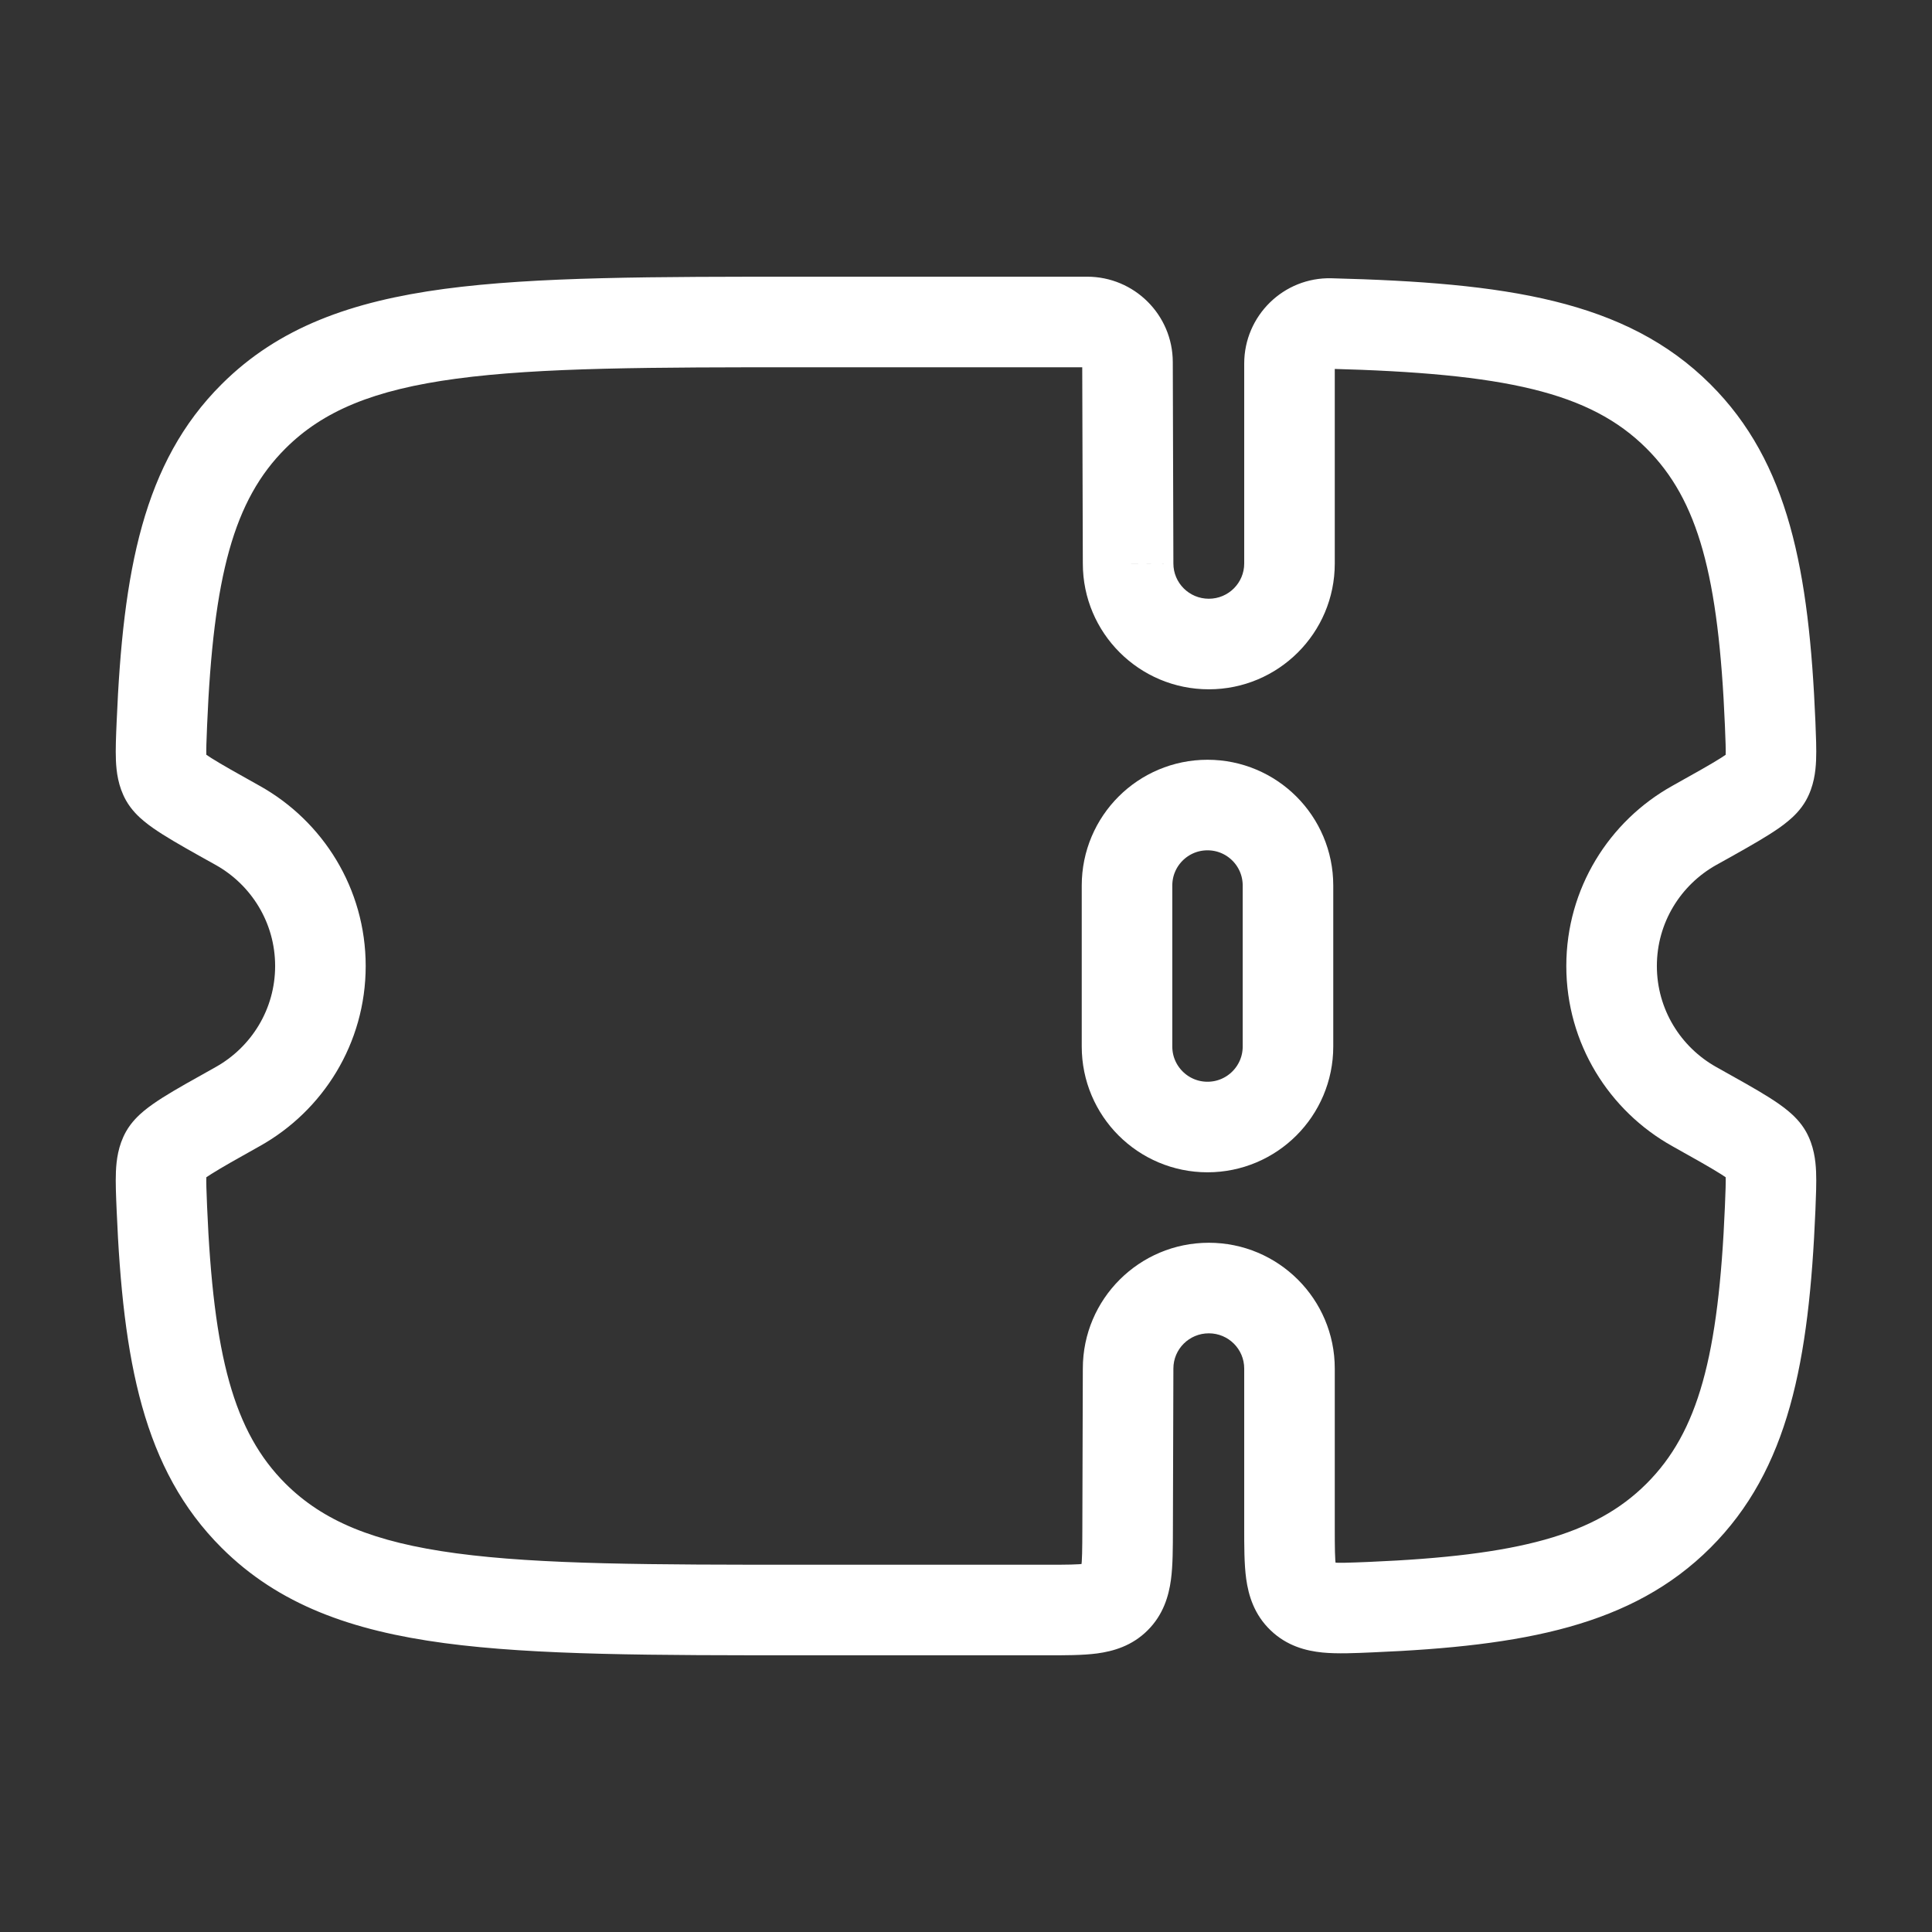 <svg width="32" height="32" viewBox="0 0 32 32" fill="none" xmlns="http://www.w3.org/2000/svg">
<rect x="0" y="0" width="32" height="32" fill="#333333" stroke="none"/>
<path d="M18.667 14.667C18.667 13.93 19.264 13.334 20 13.334C20.736 13.334 21.333 13.93 21.333 14.667V17.334C21.333 18.07 20.736 18.667 20 18.667C19.264 18.667 18.667 18.07 18.667 17.334V14.667Z" stroke="white" stroke-width="1.5"/>
<path d="M18.677 25.337L17.927 25.335V25.335L18.677 25.337ZM18.685 22.667L19.435 22.669V22.667H18.685ZM4.2 25.105L3.67 25.636H3.67L4.2 25.105ZM4.2 6.896L3.67 6.365V6.365L4.2 6.896ZM3.938 13.672L3.572 14.326H3.572L3.938 13.672ZM2.681 11.986L1.932 11.955L2.681 11.986ZM3.938 18.329L3.572 17.674H3.572L3.938 18.329ZM2.681 20.014L3.43 19.983L2.681 20.014ZM28.063 13.672L28.428 14.326L28.063 13.672ZM29.319 11.986L30.069 11.955V11.955L29.319 11.986ZM27.801 6.896L28.33 6.365L28.33 6.365L27.801 6.896ZM28.063 18.329L27.697 18.983L27.697 18.983L28.063 18.329ZM29.319 20.014L30.069 20.046V20.046L29.319 20.014ZM27.801 25.105L28.33 25.636L27.801 25.105ZM29.258 19.11L29.913 18.743L29.913 18.743L29.258 19.11ZM29.258 12.891L29.913 13.257L29.913 13.257L29.258 12.891ZM2.742 19.11L2.087 18.743L2.087 18.743L2.742 19.11ZM2.742 12.891L3.396 12.524L3.396 12.524L2.742 12.891ZM18.685 9.334H19.435L19.435 9.331L18.685 9.334ZM18.675 5.998L17.925 6V6L18.675 5.998ZM22.037 5.359L22.056 4.609L22.037 5.359ZM22.712 26.619L22.743 27.368L22.712 26.619ZM18.479 26.472L17.95 25.941L17.95 25.941L18.479 26.472ZM19.427 25.34L19.435 22.669L17.935 22.665L17.927 25.335L19.427 25.34ZM20.022 22.084C20.347 22.084 20.608 22.346 20.608 22.667H22.108C22.108 21.515 21.172 20.584 20.022 20.584V22.084ZM20.022 20.584C18.871 20.584 17.935 21.515 17.935 22.667H19.435C19.435 22.346 19.696 22.084 20.022 22.084V20.584ZM13.327 6.083H18.007V4.583H13.327V6.083ZM17.344 25.917H13.327V27.417H17.344V25.917ZM13.327 25.917C10.785 25.917 8.954 25.915 7.56 25.728C6.187 25.544 5.35 25.192 4.729 24.574L3.67 25.636C4.615 26.579 5.822 27.009 7.36 27.215C8.878 27.418 10.828 27.417 13.327 27.417V25.917ZM13.327 4.583C10.828 4.583 8.878 4.582 7.36 4.785C5.822 4.992 4.615 5.421 3.67 6.365L4.729 7.427C5.35 6.808 6.187 6.456 7.56 6.272C8.954 6.085 10.785 6.083 13.327 6.083V4.583ZM3.572 14.326C4.162 14.656 4.557 15.283 4.557 16H6.057C6.057 14.716 5.347 13.6 4.303 13.017L3.572 14.326ZM3.43 12.018C3.534 9.54 3.872 8.282 4.729 7.427L3.67 6.365C2.371 7.66 2.037 9.456 1.932 11.955L3.43 12.018ZM4.557 16C4.557 16.717 4.162 17.344 3.572 17.674L4.303 18.983C5.347 18.4 6.057 17.284 6.057 16H4.557ZM1.932 20.046C2.037 22.544 2.371 24.34 3.67 25.636L4.729 24.574C3.872 23.718 3.534 22.461 3.43 19.983L1.932 20.046ZM27.443 16C27.443 15.283 27.838 14.656 28.428 14.326L27.697 13.017C26.653 13.6 25.943 14.716 25.943 16H27.443ZM30.069 11.955C29.964 9.456 29.629 7.66 28.33 6.365L27.271 7.427C28.128 8.282 28.466 9.54 28.57 12.018L30.069 11.955ZM28.428 17.674C27.838 17.344 27.443 16.717 27.443 16H25.943C25.943 17.284 26.653 18.4 27.697 18.983L28.428 17.674ZM28.57 19.983C28.466 22.461 28.128 23.718 27.271 24.574L28.33 25.636C29.629 24.34 29.964 22.544 30.069 20.046L28.57 19.983ZM27.697 18.983C28.073 19.193 28.327 19.336 28.502 19.446C28.588 19.5 28.635 19.534 28.658 19.553C28.687 19.578 28.646 19.552 28.604 19.476L29.913 18.743C29.824 18.585 29.703 18.472 29.614 18.398C29.52 18.32 29.411 18.246 29.302 18.177C29.085 18.04 28.788 17.875 28.428 17.674L27.697 18.983ZM30.069 20.046C30.078 19.812 30.088 19.589 30.08 19.406C30.072 19.22 30.044 18.977 29.913 18.743L28.604 19.476C28.565 19.406 28.577 19.369 28.582 19.471C28.586 19.576 28.581 19.722 28.57 19.983L30.069 20.046ZM28.428 14.326C28.788 14.126 29.085 13.96 29.302 13.823C29.411 13.754 29.52 13.681 29.614 13.602C29.703 13.529 29.824 13.415 29.913 13.257L28.604 12.524C28.646 12.449 28.687 12.423 28.658 12.447C28.635 12.466 28.588 12.5 28.502 12.555C28.327 12.665 28.073 12.807 27.697 13.017L28.428 14.326ZM28.57 12.018C28.581 12.278 28.586 12.425 28.582 12.529C28.577 12.631 28.565 12.594 28.604 12.524L29.913 13.257C30.044 13.023 30.072 12.781 30.08 12.595C30.088 12.411 30.078 12.188 30.069 11.955L28.57 12.018ZM3.572 17.674C3.212 17.875 2.915 18.04 2.698 18.177C2.589 18.246 2.481 18.32 2.386 18.398C2.297 18.472 2.176 18.585 2.087 18.743L3.396 19.476C3.354 19.552 3.313 19.578 3.343 19.553C3.366 19.534 3.412 19.5 3.499 19.446C3.673 19.336 3.927 19.193 4.303 18.983L3.572 17.674ZM3.43 19.983C3.419 19.722 3.414 19.576 3.418 19.471C3.423 19.369 3.435 19.406 3.396 19.476L2.087 18.743C1.956 18.977 1.928 19.22 1.92 19.406C1.912 19.589 1.922 19.812 1.932 20.046L3.43 19.983ZM4.303 13.017C3.927 12.807 3.673 12.665 3.499 12.555C3.412 12.5 3.366 12.466 3.343 12.447C3.313 12.423 3.354 12.449 3.396 12.524L2.087 13.257C2.176 13.415 2.297 13.529 2.386 13.602C2.481 13.681 2.589 13.754 2.698 13.823C2.915 13.96 3.212 14.126 3.572 14.326L4.303 13.017ZM1.932 11.955C1.922 12.188 1.912 12.411 1.92 12.595C1.928 12.781 1.956 13.023 2.087 13.257L3.396 12.524C3.435 12.594 3.423 12.631 3.418 12.529C3.414 12.425 3.419 12.278 3.43 12.018L1.932 11.955ZM19.435 9.331L19.425 5.996L17.925 6L17.935 9.336L19.435 9.331ZM20.022 9.917C19.696 9.917 19.435 9.654 19.435 9.334H17.935C17.935 10.486 18.871 11.417 20.022 11.417V9.917ZM20.608 9.334C20.608 9.654 20.347 9.917 20.022 9.917V11.417C21.172 11.417 22.108 10.486 22.108 9.334H20.608ZM20.608 6.022V9.334H22.108V6.022H20.608ZM22.018 6.108C24.928 6.184 26.335 6.493 27.271 7.427L28.33 6.365C26.925 4.963 24.926 4.683 22.056 4.609L22.018 6.108ZM22.108 6.022C22.108 6.069 22.07 6.11 22.018 6.108L22.056 4.609C21.259 4.588 20.608 5.231 20.608 6.022H22.108ZM18.007 6.083C17.964 6.083 17.925 6.048 17.925 6L19.425 5.996C19.423 5.214 18.787 4.583 18.007 4.583V6.083ZM22.743 27.368C25.239 27.263 27.034 26.929 28.33 25.636L27.271 24.574C26.415 25.428 25.156 25.765 22.68 25.87L22.743 27.368ZM20.608 22.667V25.302H22.108V22.667H20.608ZM17.927 25.335C17.926 25.67 17.924 25.845 17.908 25.965C17.894 26.063 17.885 26.006 17.95 25.941L19.009 27.003C19.269 26.744 19.358 26.433 19.394 26.169C19.427 25.926 19.426 25.632 19.427 25.34L17.927 25.335ZM17.344 27.417C17.636 27.417 17.931 27.418 18.173 27.386C18.438 27.35 18.749 27.263 19.009 27.003L17.95 25.941C18.015 25.877 18.072 25.886 17.974 25.899C17.854 25.915 17.678 25.917 17.344 25.917V27.417ZM22.68 25.87C22.343 25.884 22.17 25.89 22.052 25.878C21.96 25.869 22.018 25.859 22.083 25.921L21.045 27.003C21.314 27.262 21.632 27.344 21.906 27.371C22.153 27.395 22.451 27.381 22.743 27.368L22.68 25.87ZM20.608 25.302C20.608 25.601 20.607 25.904 20.641 26.152C20.679 26.424 20.772 26.742 21.045 27.003L22.083 25.921C22.15 25.985 22.14 26.044 22.127 25.946C22.11 25.824 22.108 25.645 22.108 25.302H20.608Z" fill="white"/>
</svg>

